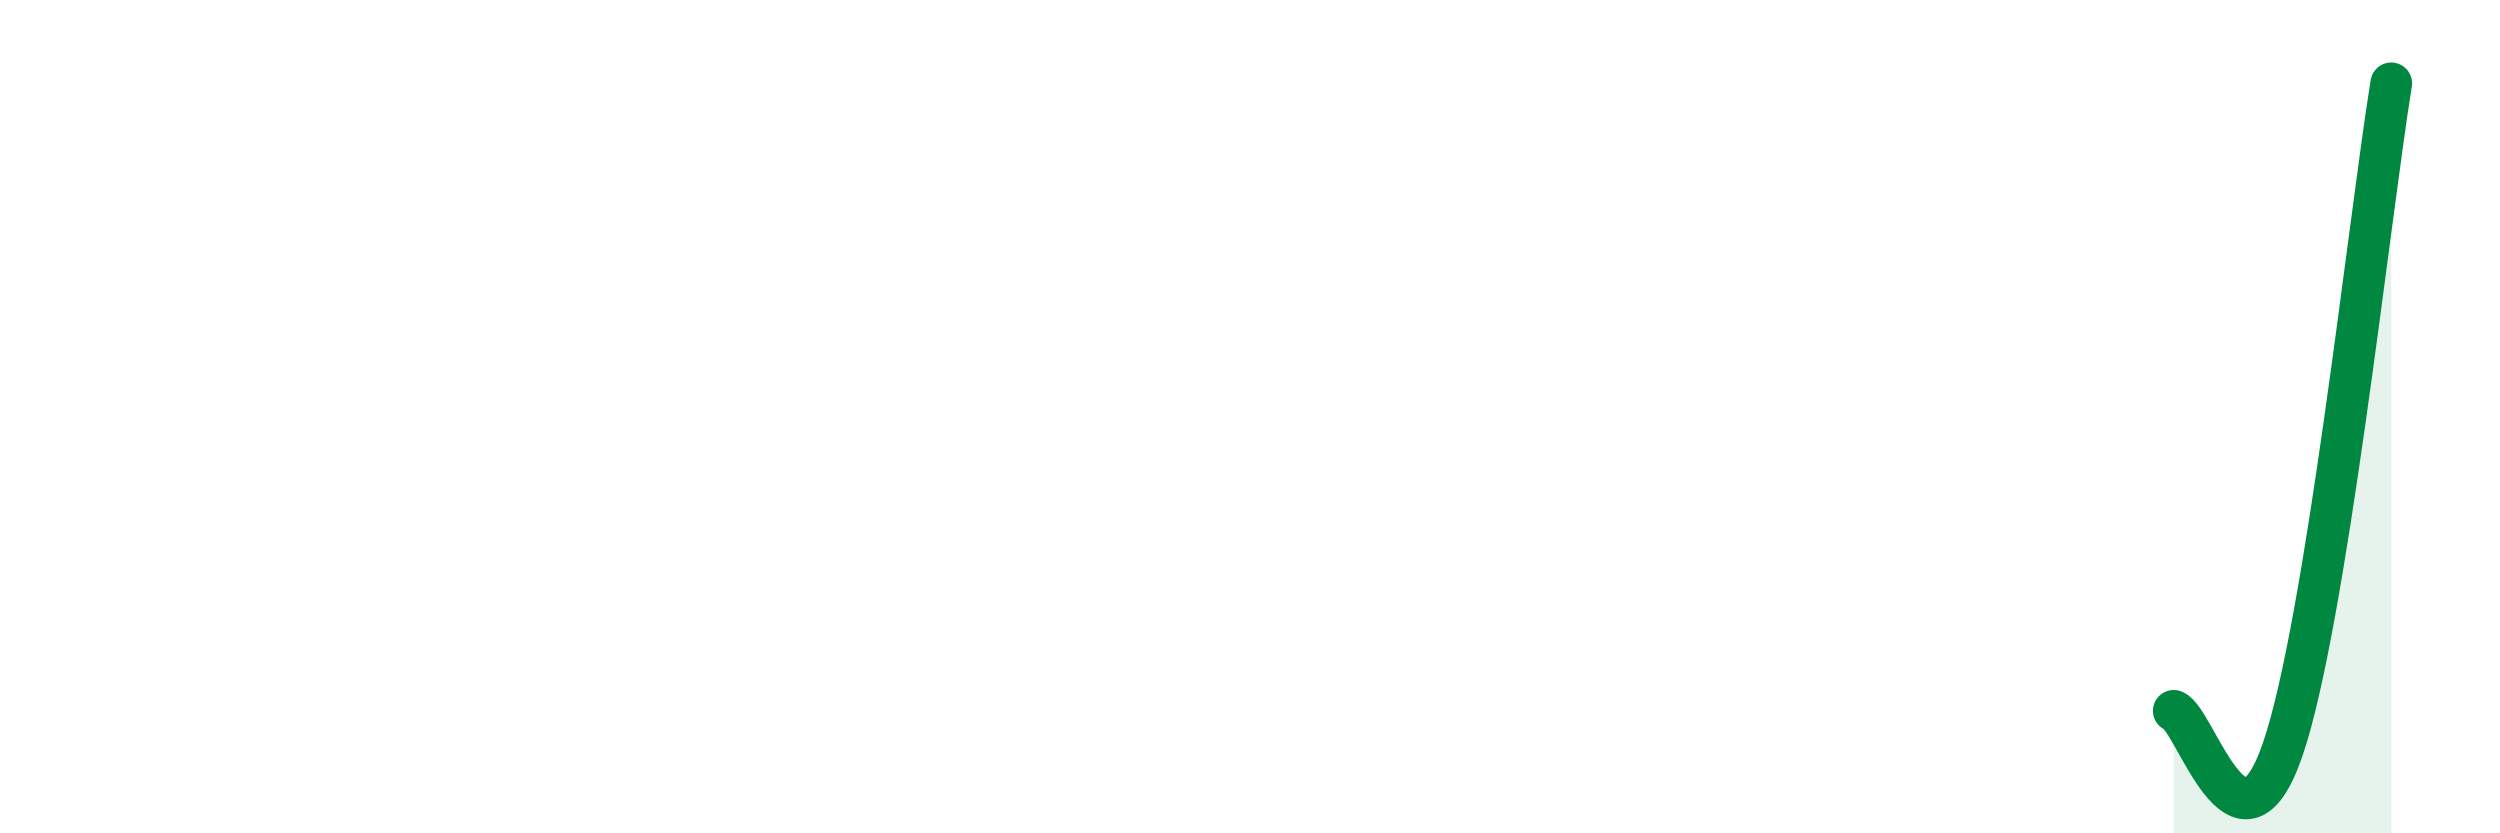 
    <svg width="60" height="20" viewBox="0 0 60 20" xmlns="http://www.w3.org/2000/svg">
      <path
        d="M 52.17,17.06 C 52.69,17.25 53.74,21.01 54.78,18 C 55.82,14.99 56.87,5.2 57.39,2L57.39 20L52.17 20Z"
        fill="#008740"
        opacity="0.1"
        stroke-linecap="round"
        stroke-linejoin="round"
      />
      <path
        d="M 52.17,17.06 C 52.69,17.25 53.74,21.01 54.78,18 C 55.82,14.99 56.87,5.2 57.39,2"
        stroke="#008740"
        stroke-width="1"
        fill="none"
        stroke-linecap="round"
        stroke-linejoin="round"
      />
    </svg>
  